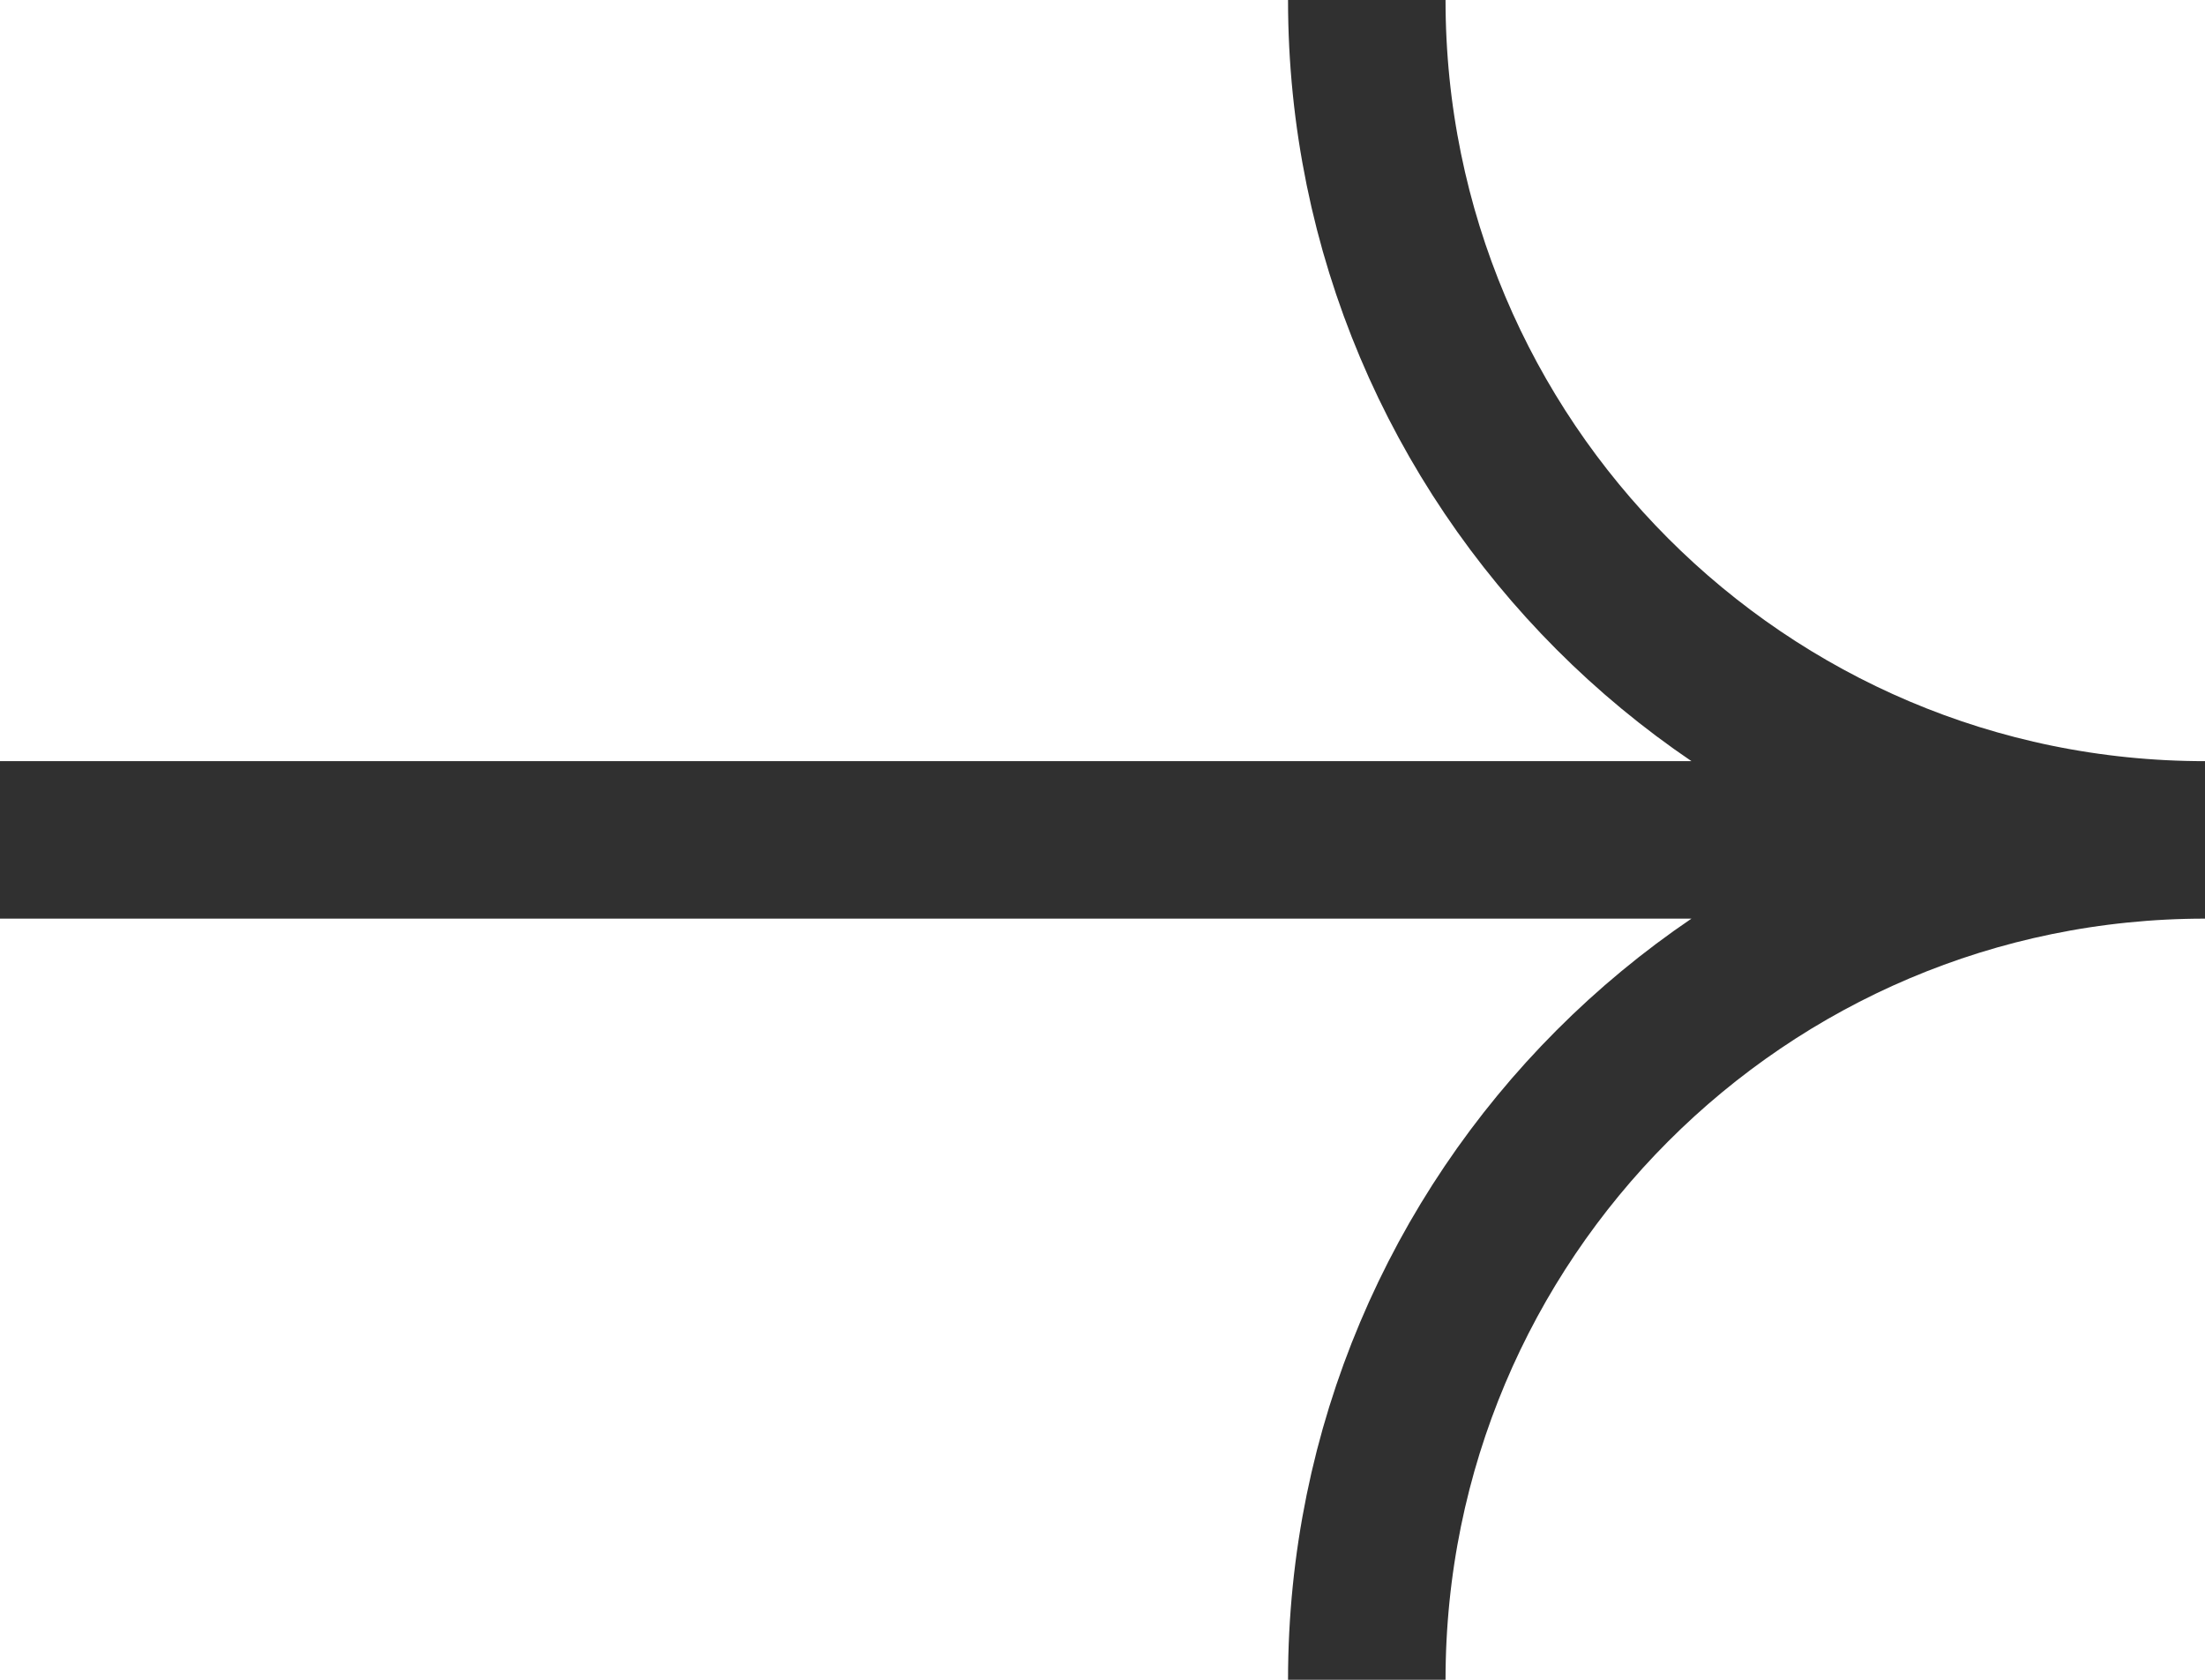 <?xml version="1.0" encoding="UTF-8"?> <svg xmlns="http://www.w3.org/2000/svg" width="21" height="16" viewBox="0 0 21 16" fill="none"><path d="M13.017 0C13.017 4.418 16.591 8 21 8C16.591 8 13.017 11.582 13.017 16M20.826 8H0" stroke="#303030" stroke-width="1.5"></path></svg> 
